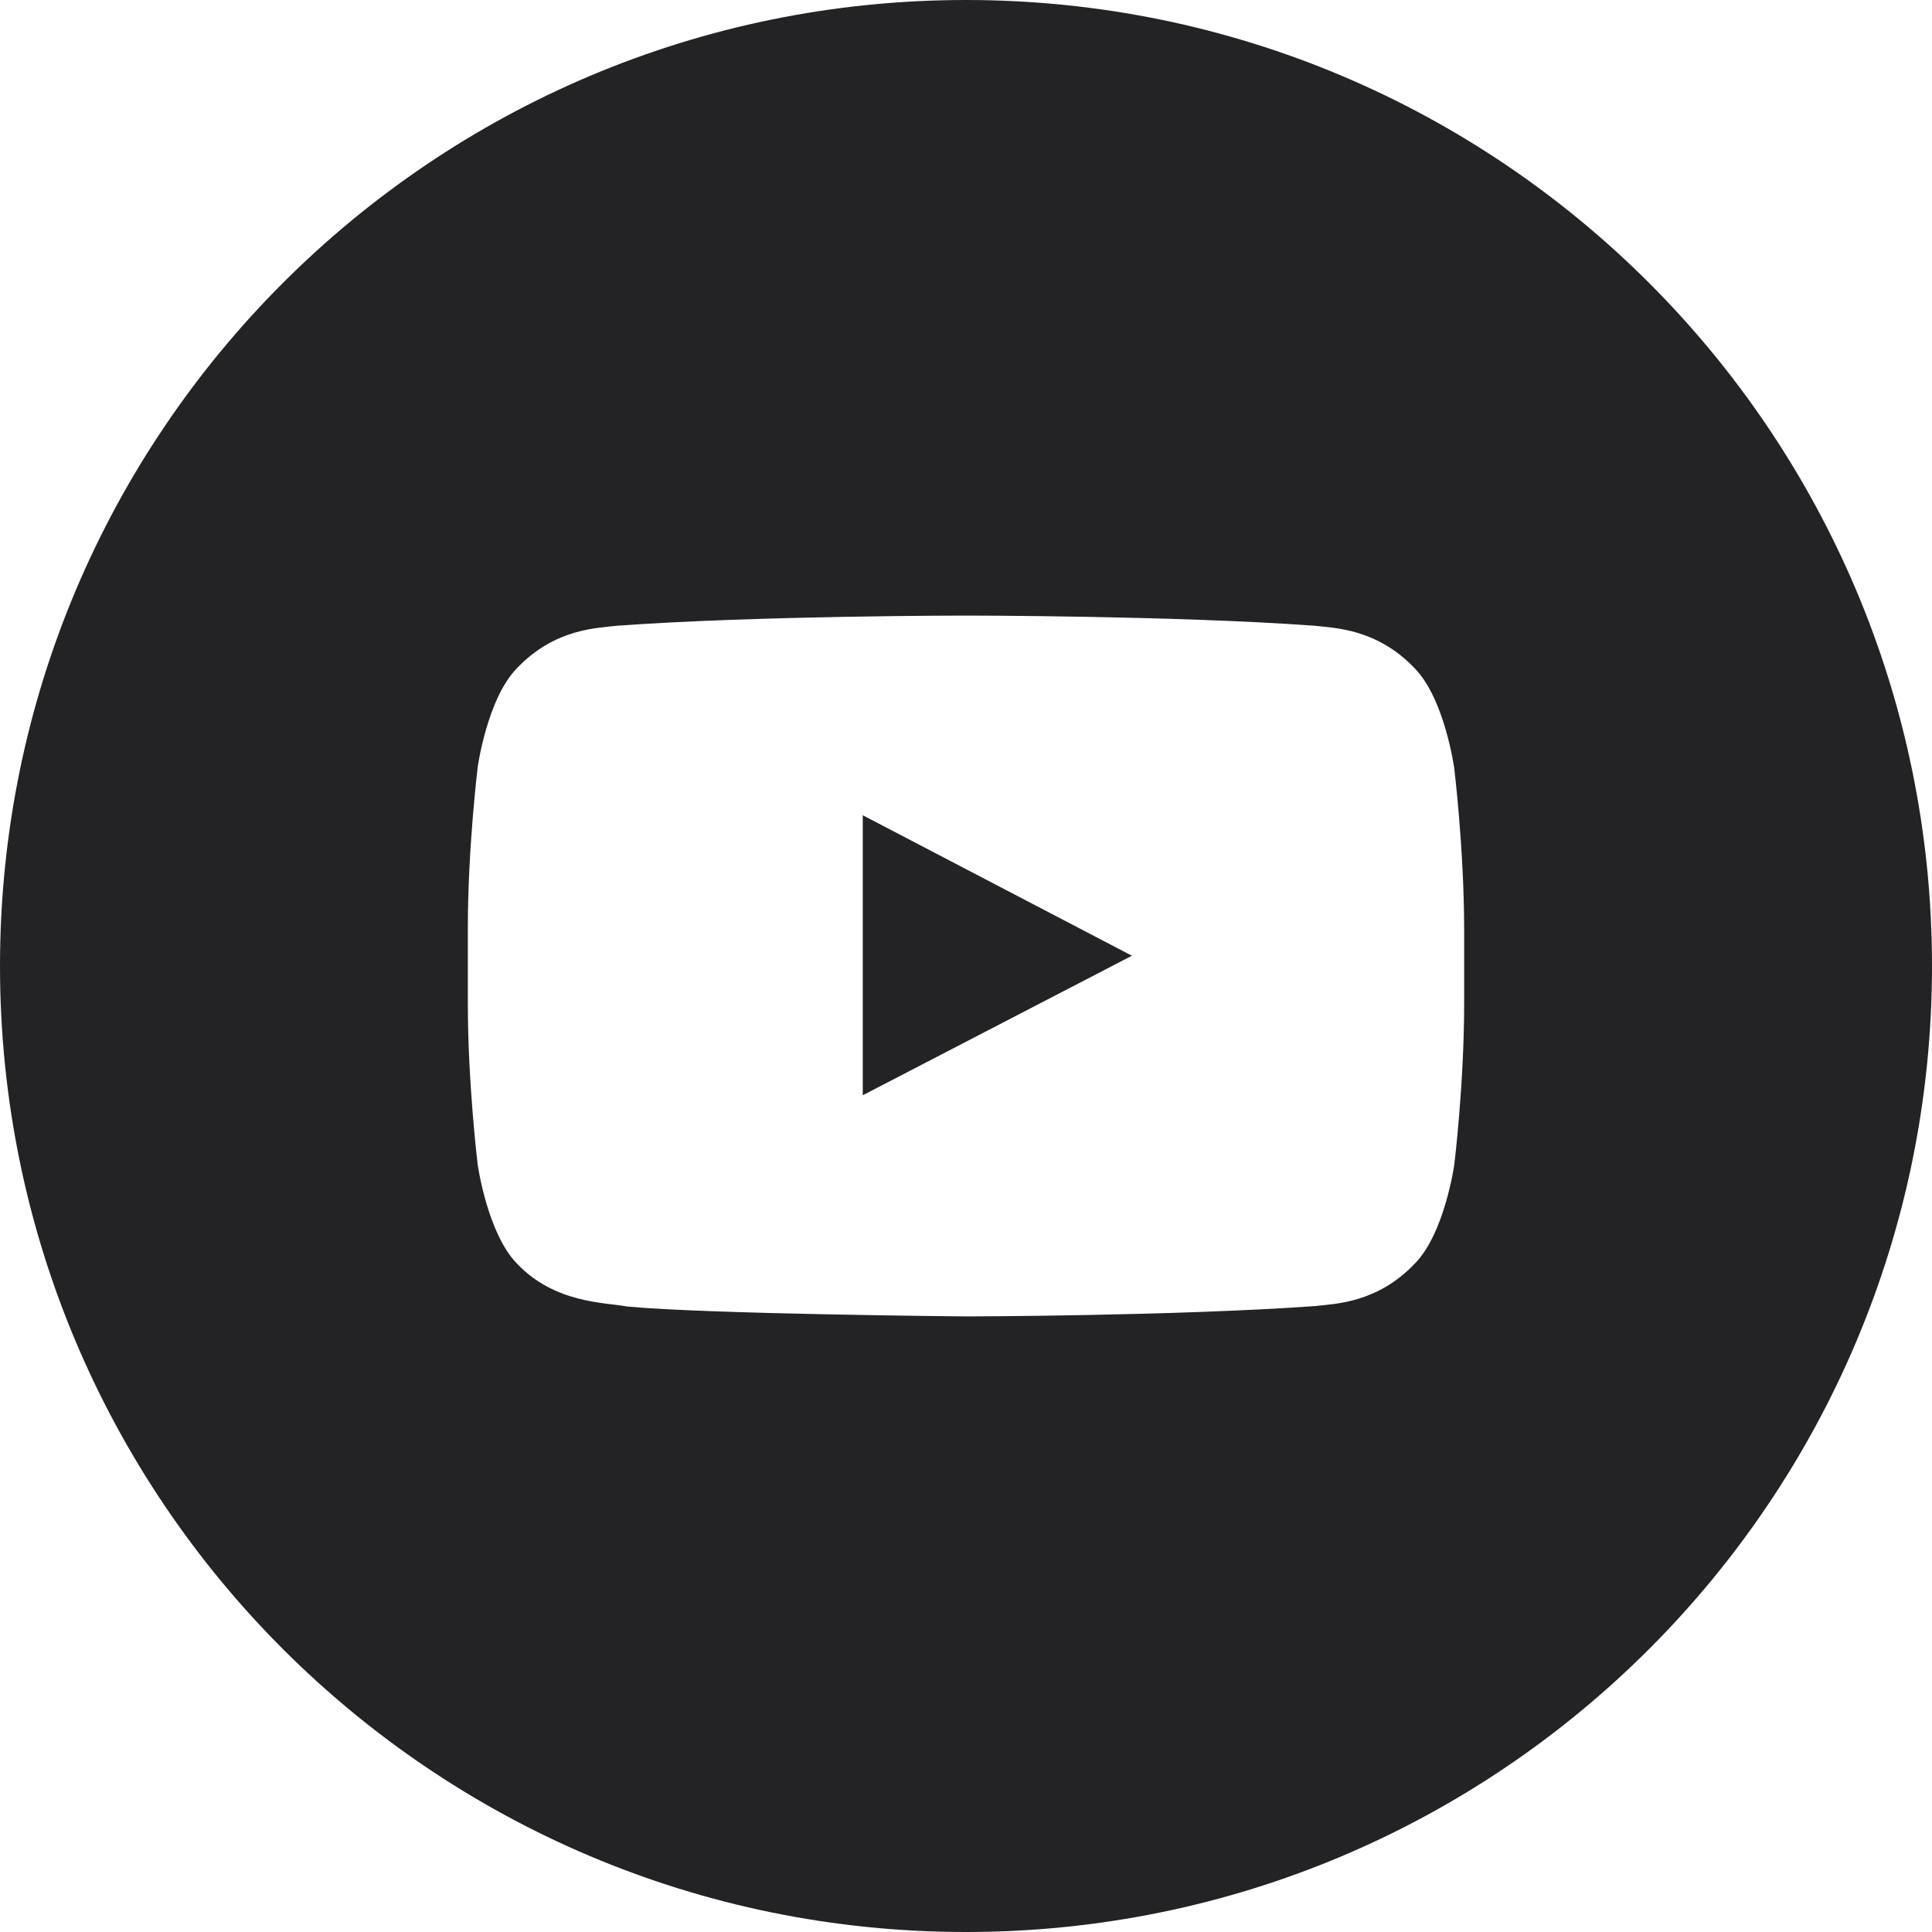 <?xml version="1.0" encoding="UTF-8"?> <svg xmlns="http://www.w3.org/2000/svg" width="32" height="32" viewBox="0 0 32 32" fill="none"> <g clip-path="url(#clip0_1066_1354)"> <path fill-rule="evenodd" clip-rule="evenodd" d="M16 0C24.837 0 32 7.163 32 16C32 24.837 24.837 32 16 32C7.163 32 0 24.837 0 16C0 7.163 7.163 0 16 0ZM24.083 12.7C24.083 12.7 23.922 11.563 23.426 11.063C22.797 10.407 22.094 10.402 21.772 10.364C19.465 10.196 15.999 10.196 15.999 10.196H15.993C15.993 10.196 12.529 10.196 10.22 10.364C9.897 10.404 9.195 10.406 8.567 11.063C8.071 11.563 7.913 12.7 7.913 12.7C7.913 12.7 7.749 14.035 7.749 15.373V16.624C7.749 17.959 7.913 19.296 7.913 19.296C7.913 19.296 8.074 20.434 8.567 20.934C9.195 21.591 10.02 21.57 10.388 21.64C11.709 21.766 16 21.804 16 21.804C16 21.804 19.469 21.798 21.776 21.633C22.099 21.595 22.802 21.59 23.43 20.933C23.926 20.434 24.087 19.295 24.087 19.295C24.087 19.295 24.251 17.96 24.251 16.623V15.372C24.248 14.037 24.084 12.7 24.084 12.7L24.083 12.7L24.083 12.7L24.083 12.7ZM14.29 18.141V13.503L18.748 15.83L14.29 18.141Z" fill="#232325"></path> </g> <defs> <clipPath id="clip0_1066_1354"> <rect width="32" height="32" fill="white"></rect> </clipPath> </defs> </svg> 